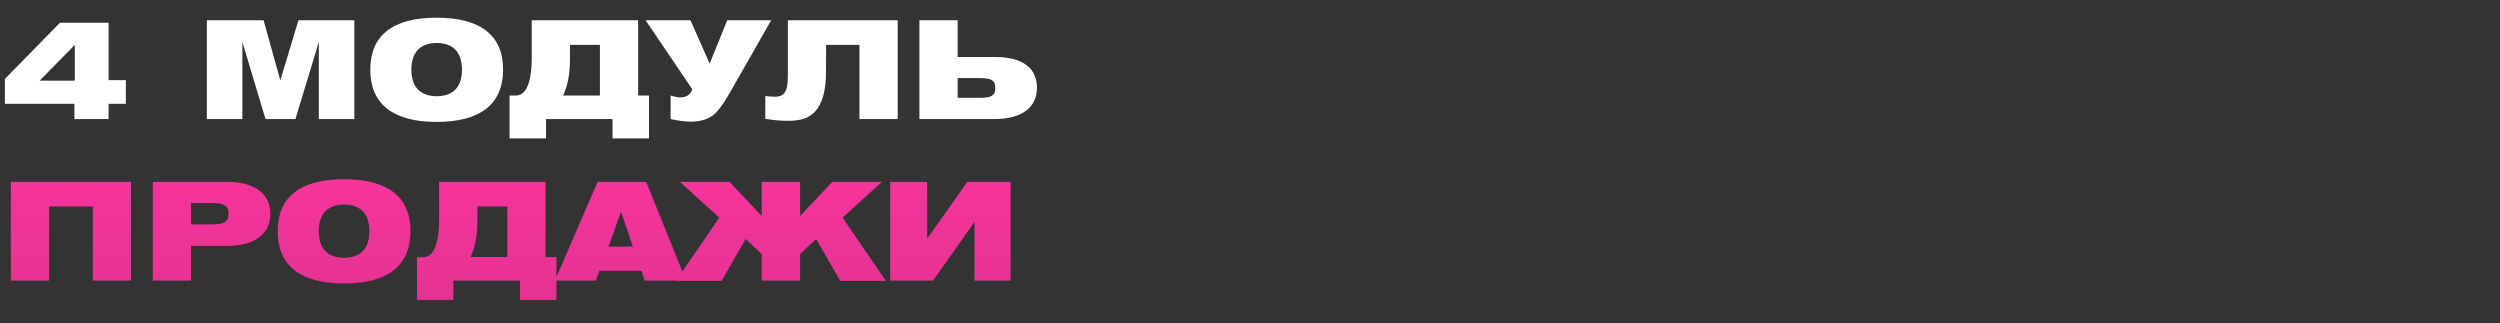 <?xml version="1.0" encoding="UTF-8"?> <svg xmlns="http://www.w3.org/2000/svg" width="588" height="76" viewBox="0 0 588 76" fill="none"><rect x="0" y="0" width="588" height="76" fill="#333333" stroke="none"/><path d="M2.56 66V42.768H30.816V66H21.824V48.56H11.552V66H2.56ZM35.935 66V42.768H53.311C59.967 42.768 63.583 45.584 63.583 50.288C63.583 55.024 59.967 57.84 53.311 57.84H44.927V66H35.935ZM49.855 47.76H44.927V52.784H49.855C52.543 52.784 53.759 52.272 53.759 50.256C53.759 48.272 52.543 47.76 49.855 47.76ZM65.31 54.384C65.31 46.352 70.558 42.16 80.926 42.16C91.294 42.16 96.542 46.352 96.542 54.384C96.542 62.416 91.294 66.672 80.926 66.672C70.558 66.672 65.31 62.416 65.31 54.384ZM74.974 54.384C74.974 58.448 77.054 60.624 80.926 60.624C84.798 60.624 86.878 58.448 86.878 54.384C86.878 50.32 84.798 48.112 80.926 48.112C77.054 48.112 74.974 50.32 74.974 54.384ZM128.31 42.768V60.464H130.87V70.544H122.294V66H106.646V70.544H98.07V60.464H99.606C102.614 60.464 103.286 55.536 103.286 51.792V42.768H128.31ZM119.318 60.464V48.56H112.278V51.696C112.278 55.344 111.798 57.936 110.678 60.464H119.318ZM130.509 66L140.558 42.768H151.982L161.358 66H151.63L150.862 63.696H140.974L140.142 66H130.509ZM143.118 58H148.846L146.062 49.808L143.118 58ZM179.157 42.768H188.181V50.8L195.765 42.768H207.445L198.165 51.184L208.373 66.064H197.621L191.957 56.208L188.181 59.76V66H179.157V59.76L175.381 56.208L169.717 66.064H158.965L169.173 51.184L159.893 42.768H171.573L179.157 50.8V42.768ZM237.691 66H229.211V52.176L219.451 66H209.371V42.768H218.075V56.144L227.515 42.768H237.691V66Z" fill="url(#paint0_linear_513_9)"></path><path d="M17.504 28V24.416H1.152V18.56L14.112 5.344H25.536V18.848H29.6V24.416H25.536V28H17.504ZM17.6 18.976V10.56L9.312 18.976H17.6ZM48.653 28V4.768H61.997L65.933 18.912L70.189 4.768H83.341V28H74.989V9.856L69.485 28H62.445L57.005 9.856V28H48.653ZM87.091 16.384C87.091 8.352 92.339 4.16 102.707 4.16C113.075 4.16 118.323 8.352 118.323 16.384C118.323 24.416 113.075 28.672 102.707 28.672C92.339 28.672 87.091 24.416 87.091 16.384ZM96.755 16.384C96.755 20.448 98.835 22.624 102.707 22.624C106.579 22.624 108.659 20.448 108.659 16.384C108.659 12.32 106.579 10.112 102.707 10.112C98.835 10.112 96.755 12.32 96.755 16.384ZM150.091 4.768V22.464H152.651V32.544H144.075V28H128.427V32.544H119.851V22.464H121.387C124.395 22.464 125.067 17.536 125.067 13.792V4.768H150.091ZM141.099 22.464V10.56H134.059V13.696C134.059 17.344 133.579 19.936 132.459 22.464H141.099ZM157.731 28V22.464C160.451 23.36 162.083 22.912 162.851 21.024L151.843 4.768H162.403L166.915 14.976L171.043 4.768H181.379L171.779 21.6C169.923 24.832 169.187 25.632 168.451 26.432C167.011 28.032 164.707 28.608 162.531 28.608C160.835 28.608 159.395 28.352 157.731 28ZM185.312 16.704V4.768H211.136V28H202.144V10.56H194.304L194.272 16.896C194.272 21.312 193.408 24.384 191.712 26.24C190.24 27.776 188.384 28.416 185.312 28.416C183.52 28.416 181.792 28.256 180 27.936V22.528C180.544 22.688 181.28 22.752 182.24 22.752C185.248 22.752 185.312 20.448 185.312 16.704ZM216.248 4.768H225.24V13.408H234.104C240.536 13.408 243.896 16.032 243.896 20.64C243.896 25.216 240.376 28 233.912 28H216.248V4.768ZM230.488 23.008C232.984 23.008 234.104 22.56 234.104 20.704C234.104 18.816 232.984 18.368 230.488 18.368H225.24V23.008H230.488Z" fill="white"></path><defs><linearGradient id="paint0_linear_513_9" x1="294" y1="38" x2="294" y2="91.122" gradientUnits="userSpaceOnUse"><stop stop-color="#F9349E"></stop><stop offset="1" stop-color="#D8318B"></stop></linearGradient></defs></svg> 